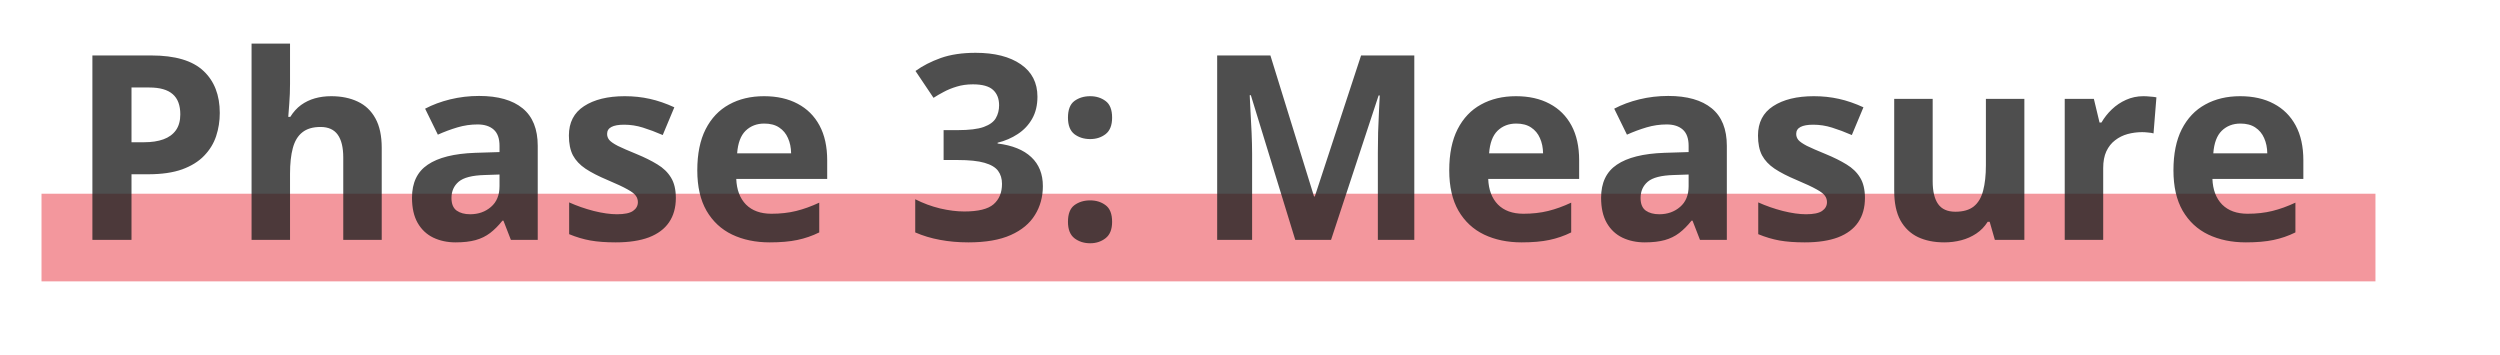 <svg xmlns="http://www.w3.org/2000/svg" width="542" height="77" viewBox="0 0 542 77" fill="none"><line x1="9" y1="51.5" x2="515" y2="51.5" stroke="#F3979D" stroke-width="19"></line><path d="M32.801 12.023C37.96 12.023 41.724 13.135 44.094 15.359C46.464 17.565 47.648 20.609 47.648 24.492C47.648 26.242 47.384 27.919 46.855 29.523C46.327 31.109 45.461 32.522 44.258 33.762C43.073 35.001 41.487 35.986 39.5 36.715C37.513 37.426 35.061 37.781 32.145 37.781H28.508V52H20.031V12.023H32.801ZM32.363 18.969H28.508V30.836H31.297C32.883 30.836 34.259 30.626 35.426 30.207C36.592 29.788 37.495 29.131 38.133 28.238C38.771 27.345 39.09 26.197 39.09 24.793C39.09 22.824 38.543 21.366 37.449 20.418C36.355 19.452 34.66 18.969 32.363 18.969ZM62.879 9.453V18.121C62.879 19.634 62.824 21.074 62.715 22.441C62.624 23.809 62.551 24.775 62.496 25.34H62.934C63.59 24.283 64.365 23.426 65.258 22.77C66.169 22.113 67.172 21.63 68.266 21.32C69.359 21.01 70.535 20.855 71.793 20.855C73.999 20.855 75.922 21.247 77.562 22.031C79.203 22.797 80.479 24.009 81.391 25.668C82.302 27.309 82.758 29.441 82.758 32.066V52H74.418V34.145C74.418 31.957 74.017 30.307 73.215 29.195C72.413 28.083 71.173 27.527 69.496 27.527C67.819 27.527 66.497 27.919 65.531 28.703C64.565 29.469 63.882 30.608 63.48 32.121C63.079 33.616 62.879 35.448 62.879 37.617V52H54.539V9.453H62.879ZM103.867 20.801C107.969 20.801 111.113 21.694 113.301 23.48C115.488 25.267 116.582 27.983 116.582 31.629V52H110.758L109.145 47.844H108.926C108.051 48.938 107.158 49.831 106.246 50.523C105.335 51.216 104.286 51.727 103.102 52.055C101.917 52.383 100.477 52.547 98.781 52.547C96.977 52.547 95.354 52.2 93.914 51.508C92.492 50.815 91.371 49.758 90.551 48.336C89.731 46.896 89.32 45.073 89.32 42.867C89.32 39.622 90.46 37.234 92.738 35.703C95.017 34.154 98.435 33.297 102.992 33.133L108.297 32.969V31.629C108.297 30.025 107.878 28.849 107.039 28.102C106.201 27.354 105.034 26.98 103.539 26.98C102.062 26.98 100.613 27.19 99.191 27.609C97.769 28.029 96.348 28.557 94.926 29.195L92.164 23.562C93.787 22.706 95.6 22.031 97.606 21.539C99.629 21.047 101.716 20.801 103.867 20.801ZM108.297 37.836L105.07 37.945C102.372 38.018 100.495 38.501 99.438 39.395C98.398 40.288 97.879 41.464 97.879 42.922C97.879 44.198 98.253 45.109 99 45.656C99.747 46.185 100.723 46.449 101.926 46.449C103.712 46.449 105.216 45.921 106.438 44.863C107.677 43.806 108.297 42.302 108.297 40.352V37.836ZM146.523 42.922C146.523 45 146.031 46.759 145.047 48.199C144.081 49.621 142.632 50.706 140.699 51.453C138.767 52.182 136.361 52.547 133.48 52.547C131.348 52.547 129.516 52.41 127.984 52.137C126.471 51.863 124.94 51.408 123.391 50.77V43.879C125.049 44.626 126.827 45.246 128.723 45.738C130.637 46.212 132.314 46.449 133.754 46.449C135.376 46.449 136.534 46.212 137.227 45.738C137.938 45.246 138.293 44.608 138.293 43.824C138.293 43.314 138.147 42.858 137.855 42.457C137.582 42.038 136.98 41.573 136.051 41.062C135.121 40.534 133.663 39.85 131.676 39.012C129.762 38.21 128.185 37.398 126.945 36.578C125.724 35.758 124.812 34.792 124.211 33.68C123.628 32.55 123.336 31.119 123.336 29.387C123.336 26.561 124.43 24.438 126.617 23.016C128.823 21.576 131.767 20.855 135.449 20.855C137.345 20.855 139.15 21.047 140.863 21.43C142.595 21.812 144.372 22.423 146.195 23.262L143.68 29.277C142.167 28.621 140.736 28.083 139.387 27.664C138.056 27.245 136.698 27.035 135.312 27.035C134.091 27.035 133.171 27.199 132.551 27.527C131.931 27.855 131.621 28.357 131.621 29.031C131.621 29.523 131.776 29.961 132.086 30.344C132.414 30.727 133.034 31.155 133.945 31.629C134.875 32.085 136.233 32.677 138.02 33.406C139.751 34.117 141.255 34.865 142.531 35.648C143.807 36.414 144.792 37.371 145.484 38.52C146.177 39.65 146.523 41.117 146.523 42.922ZM165.637 20.855C168.462 20.855 170.896 21.402 172.938 22.496C174.979 23.572 176.556 25.139 177.668 27.199C178.78 29.259 179.336 31.775 179.336 34.746V38.793H159.621C159.712 41.145 160.414 42.995 161.727 44.344C163.057 45.675 164.898 46.34 167.25 46.34C169.201 46.34 170.987 46.139 172.609 45.738C174.232 45.337 175.9 44.736 177.613 43.934V50.387C176.1 51.134 174.514 51.681 172.855 52.027C171.215 52.374 169.219 52.547 166.867 52.547C163.805 52.547 161.089 51.982 158.719 50.852C156.367 49.721 154.517 47.999 153.168 45.684C151.837 43.368 151.172 40.452 151.172 36.934C151.172 33.361 151.773 30.389 152.977 28.02C154.198 25.631 155.893 23.845 158.062 22.66C160.232 21.457 162.757 20.855 165.637 20.855ZM165.691 26.789C164.069 26.789 162.72 27.309 161.645 28.348C160.587 29.387 159.977 31.018 159.812 33.242H171.516C171.497 32.003 171.27 30.9 170.832 29.934C170.413 28.967 169.775 28.202 168.918 27.637C168.079 27.072 167.004 26.789 165.691 26.789ZM224.918 20.965C224.918 22.806 224.535 24.401 223.77 25.75C223.004 27.099 221.965 28.202 220.652 29.059C219.358 29.915 217.9 30.544 216.277 30.945V31.109C219.486 31.51 221.919 32.495 223.578 34.062C225.255 35.63 226.094 37.727 226.094 40.352C226.094 42.685 225.52 44.772 224.371 46.613C223.241 48.454 221.491 49.904 219.121 50.961C216.751 52.018 213.698 52.547 209.961 52.547C207.755 52.547 205.695 52.365 203.781 52C201.885 51.654 200.099 51.116 198.422 50.387V43.195C200.135 44.07 201.931 44.736 203.809 45.191C205.686 45.629 207.436 45.848 209.059 45.848C212.085 45.848 214.199 45.328 215.402 44.289C216.624 43.232 217.234 41.755 217.234 39.859C217.234 38.747 216.952 37.809 216.387 37.043C215.822 36.277 214.837 35.694 213.434 35.293C212.048 34.892 210.107 34.691 207.609 34.691H204.574V28.211H207.664C210.125 28.211 211.993 27.983 213.27 27.527C214.564 27.053 215.439 26.415 215.895 25.613C216.368 24.793 216.605 23.863 216.605 22.824C216.605 21.402 216.168 20.29 215.293 19.488C214.418 18.686 212.96 18.285 210.918 18.285C209.642 18.285 208.475 18.449 207.418 18.777C206.379 19.087 205.44 19.47 204.602 19.926C203.763 20.363 203.025 20.792 202.387 21.211L198.477 15.387C200.044 14.257 201.876 13.318 203.973 12.57C206.087 11.823 208.603 11.449 211.52 11.449C215.639 11.449 218.902 12.279 221.309 13.938C223.715 15.596 224.918 17.939 224.918 20.965ZM231.535 48.09C231.535 46.376 232 45.173 232.93 44.48C233.878 43.788 235.017 43.441 236.348 43.441C237.642 43.441 238.754 43.788 239.684 44.48C240.632 45.173 241.105 46.376 241.105 48.09C241.105 49.73 240.632 50.915 239.684 51.645C238.754 52.374 237.642 52.738 236.348 52.738C235.017 52.738 233.878 52.374 232.93 51.645C232 50.915 231.535 49.73 231.535 48.09ZM231.535 25.504C231.535 23.79 232 22.587 232.93 21.895C233.878 21.202 235.017 20.855 236.348 20.855C237.642 20.855 238.754 21.202 239.684 21.895C240.632 22.587 241.105 23.79 241.105 25.504C241.105 27.163 240.632 28.357 239.684 29.086C238.754 29.797 237.642 30.152 236.348 30.152C235.017 30.152 233.878 29.797 232.93 29.086C232 28.357 231.535 27.163 231.535 25.504ZM280.809 52L271.184 20.637H270.938C270.974 21.384 271.029 22.514 271.102 24.027C271.193 25.522 271.275 27.117 271.348 28.812C271.421 30.508 271.457 32.039 271.457 33.406V52H263.883V12.023H275.422L284.883 42.594H285.047L295.082 12.023H306.621V52H298.719V33.078C298.719 31.82 298.737 30.371 298.773 28.73C298.828 27.09 298.892 25.531 298.965 24.055C299.038 22.56 299.092 21.439 299.129 20.691H298.883L288.574 52H280.809ZM328.66 20.855C331.486 20.855 333.919 21.402 335.961 22.496C338.003 23.572 339.579 25.139 340.691 27.199C341.803 29.259 342.359 31.775 342.359 34.746V38.793H322.645C322.736 41.145 323.438 42.995 324.75 44.344C326.081 45.675 327.922 46.34 330.273 46.34C332.224 46.34 334.01 46.139 335.633 45.738C337.255 45.337 338.923 44.736 340.637 43.934V50.387C339.124 51.134 337.538 51.681 335.879 52.027C334.238 52.374 332.242 52.547 329.891 52.547C326.828 52.547 324.112 51.982 321.742 50.852C319.391 49.721 317.54 47.999 316.191 45.684C314.861 43.368 314.195 40.452 314.195 36.934C314.195 33.361 314.797 30.389 316 28.02C317.221 25.631 318.917 23.845 321.086 22.66C323.255 21.457 325.78 20.855 328.66 20.855ZM328.715 26.789C327.092 26.789 325.743 27.309 324.668 28.348C323.611 29.387 323 31.018 322.836 33.242H334.539C334.521 32.003 334.293 30.9 333.855 29.934C333.436 28.967 332.798 28.202 331.941 27.637C331.103 27.072 330.027 26.789 328.715 26.789ZM361.664 20.801C365.766 20.801 368.91 21.694 371.098 23.48C373.285 25.267 374.379 27.983 374.379 31.629V52H368.555L366.941 47.844H366.723C365.848 48.938 364.954 49.831 364.043 50.523C363.132 51.216 362.083 51.727 360.898 52.055C359.714 52.383 358.273 52.547 356.578 52.547C354.773 52.547 353.151 52.2 351.711 51.508C350.289 50.815 349.168 49.758 348.348 48.336C347.527 46.896 347.117 45.073 347.117 42.867C347.117 39.622 348.257 37.234 350.535 35.703C352.814 34.154 356.232 33.297 360.789 33.133L366.094 32.969V31.629C366.094 30.025 365.674 28.849 364.836 28.102C363.997 27.354 362.831 26.98 361.336 26.98C359.859 26.98 358.41 27.19 356.988 27.609C355.566 28.029 354.145 28.557 352.723 29.195L349.961 23.562C351.583 22.706 353.397 22.031 355.402 21.539C357.426 21.047 359.513 20.801 361.664 20.801ZM366.094 37.836L362.867 37.945C360.169 38.018 358.292 38.501 357.234 39.395C356.195 40.288 355.676 41.464 355.676 42.922C355.676 44.198 356.049 45.109 356.797 45.656C357.544 46.185 358.52 46.449 359.723 46.449C361.509 46.449 363.013 45.921 364.234 44.863C365.474 43.806 366.094 42.302 366.094 40.352V37.836ZM404.32 42.922C404.32 45 403.828 46.759 402.844 48.199C401.878 49.621 400.428 50.706 398.496 51.453C396.564 52.182 394.158 52.547 391.277 52.547C389.145 52.547 387.312 52.41 385.781 52.137C384.268 51.863 382.737 51.408 381.188 50.77V43.879C382.846 44.626 384.624 45.246 386.52 45.738C388.434 46.212 390.111 46.449 391.551 46.449C393.173 46.449 394.331 46.212 395.023 45.738C395.734 45.246 396.09 44.608 396.09 43.824C396.09 43.314 395.944 42.858 395.652 42.457C395.379 42.038 394.777 41.573 393.848 41.062C392.918 40.534 391.46 39.85 389.473 39.012C387.559 38.21 385.982 37.398 384.742 36.578C383.521 35.758 382.609 34.792 382.008 33.68C381.424 32.55 381.133 31.119 381.133 29.387C381.133 26.561 382.227 24.438 384.414 23.016C386.62 21.576 389.564 20.855 393.246 20.855C395.142 20.855 396.947 21.047 398.66 21.43C400.392 21.812 402.169 22.423 403.992 23.262L401.477 29.277C399.964 28.621 398.533 28.083 397.184 27.664C395.853 27.245 394.495 27.035 393.109 27.035C391.888 27.035 390.967 27.199 390.348 27.527C389.728 27.855 389.418 28.357 389.418 29.031C389.418 29.523 389.573 29.961 389.883 30.344C390.211 30.727 390.831 31.155 391.742 31.629C392.672 32.085 394.03 32.677 395.816 33.406C397.548 34.117 399.052 34.865 400.328 35.648C401.604 36.414 402.589 37.371 403.281 38.52C403.974 39.65 404.32 41.117 404.32 42.922ZM438.883 21.43V52H432.484L431.363 48.09H430.926C430.27 49.129 429.449 49.977 428.465 50.633C427.48 51.289 426.396 51.772 425.211 52.082C424.026 52.392 422.796 52.547 421.52 52.547C419.332 52.547 417.427 52.164 415.805 51.398C414.182 50.615 412.915 49.402 412.004 47.762C411.111 46.121 410.664 43.988 410.664 41.363V21.43H419.004V39.285C419.004 41.473 419.396 43.122 420.18 44.234C420.964 45.346 422.212 45.902 423.926 45.902C425.621 45.902 426.952 45.52 427.918 44.754C428.884 43.97 429.559 42.831 429.941 41.336C430.342 39.823 430.543 37.982 430.543 35.812V21.43H438.883ZM464.695 20.855C465.115 20.855 465.598 20.883 466.145 20.938C466.71 20.974 467.165 21.029 467.512 21.102L466.883 28.922C466.609 28.831 466.217 28.767 465.707 28.73C465.215 28.676 464.786 28.648 464.422 28.648C463.346 28.648 462.298 28.785 461.277 29.059C460.275 29.332 459.372 29.779 458.57 30.398C457.768 31 457.13 31.802 456.656 32.805C456.201 33.789 455.973 35.001 455.973 36.441V52H447.633V21.43H453.949L455.18 26.57H455.59C456.191 25.531 456.939 24.583 457.832 23.727C458.743 22.852 459.773 22.159 460.922 21.648C462.089 21.12 463.346 20.855 464.695 20.855ZM485.668 20.855C488.493 20.855 490.927 21.402 492.969 22.496C495.01 23.572 496.587 25.139 497.699 27.199C498.811 29.259 499.367 31.775 499.367 34.746V38.793H479.652C479.743 41.145 480.445 42.995 481.758 44.344C483.089 45.675 484.93 46.34 487.281 46.34C489.232 46.34 491.018 46.139 492.641 45.738C494.263 45.337 495.931 44.736 497.645 43.934V50.387C496.132 51.134 494.546 51.681 492.887 52.027C491.246 52.374 489.25 52.547 486.898 52.547C483.836 52.547 481.12 51.982 478.75 50.852C476.398 49.721 474.548 47.999 473.199 45.684C471.868 43.368 471.203 40.452 471.203 36.934C471.203 33.361 471.805 30.389 473.008 28.02C474.229 25.631 475.924 23.845 478.094 22.66C480.263 21.457 482.788 20.855 485.668 20.855ZM485.723 26.789C484.1 26.789 482.751 27.309 481.676 28.348C480.618 29.387 480.008 31.018 479.844 33.242H491.547C491.529 32.003 491.301 30.9 490.863 29.934C490.444 28.967 489.806 28.202 488.949 27.637C488.111 27.072 487.035 26.789 485.723 26.789Z" fill="#222222" fill-opacity="0.8"></path></svg>